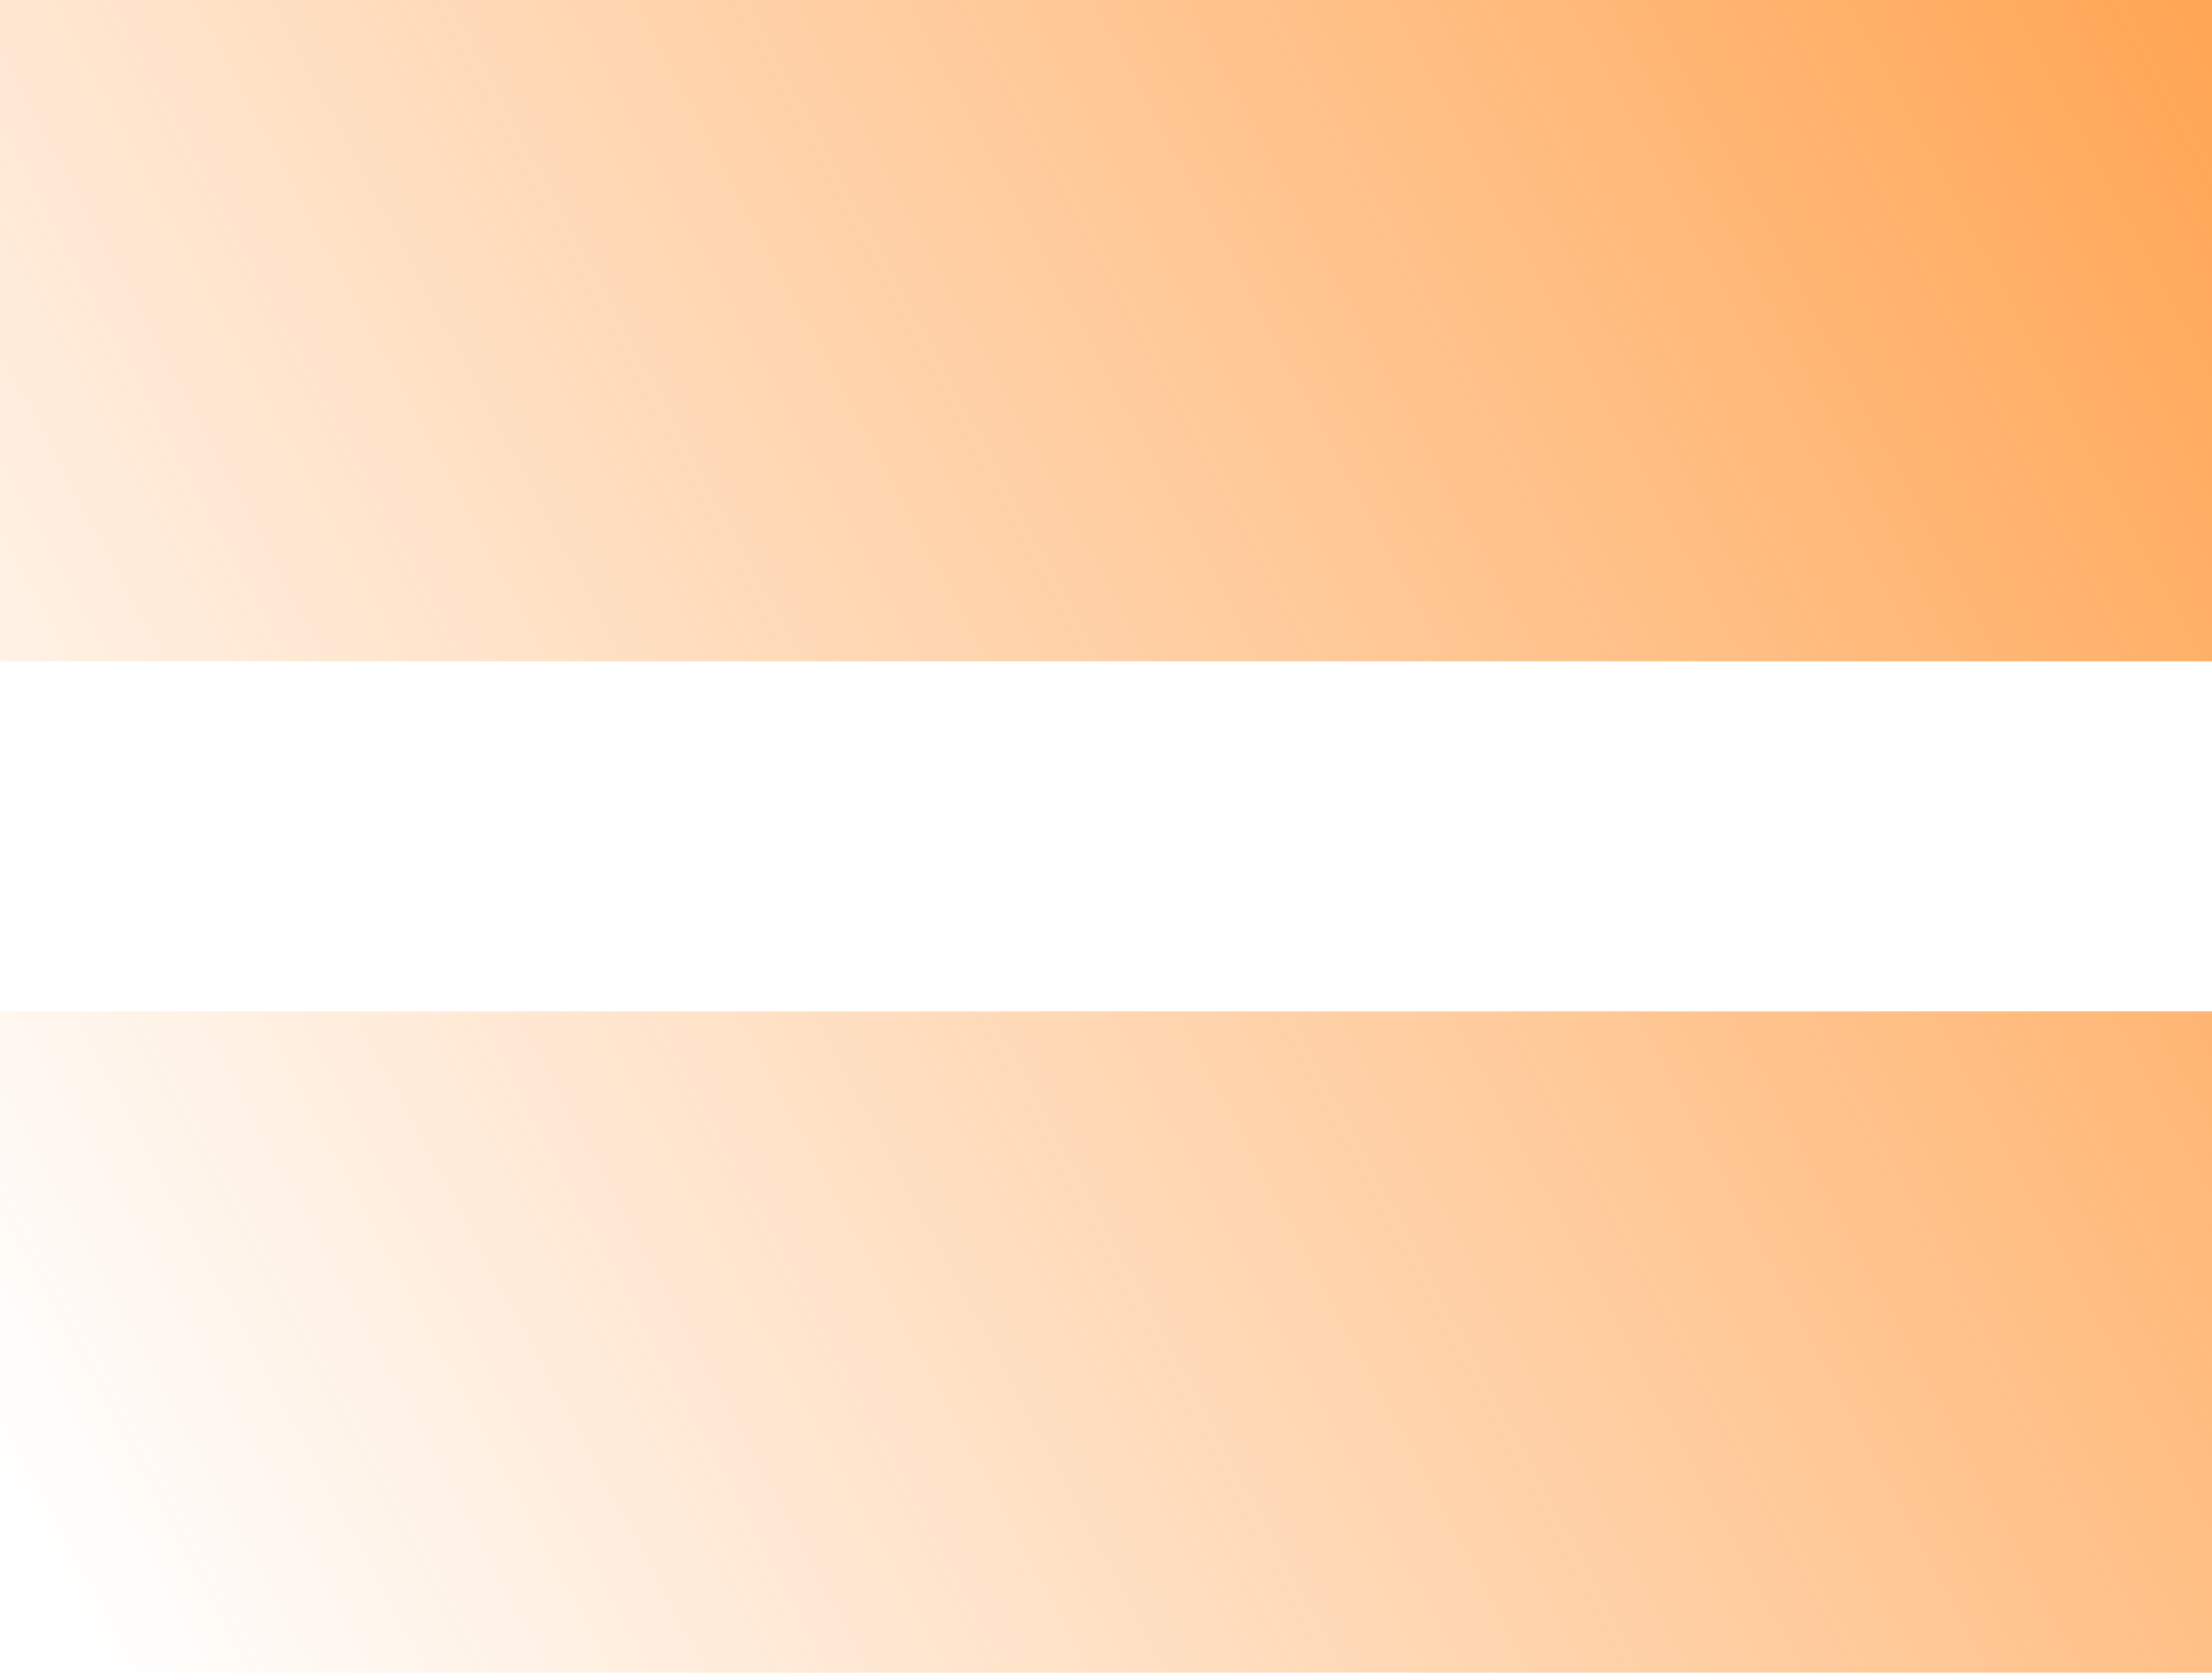 <svg xmlns="http://www.w3.org/2000/svg" width="160" height="121" fill="none"><path fill="url(#a)" d="M0 0h160v47.837H0V0Zm0 73.163h160V121H0V73.163Z"/><defs><linearGradient id="a" x1="169.891" x2="-176.883" y1=".121" y2="186.005" gradientUnits="userSpaceOnUse"><stop stop-color="#FF7A01" stop-opacity=".3"/><stop offset="0" stop-color="#FF7900" stop-opacity=".7"/><stop offset=".51" stop-color="#FF7A00" stop-opacity="0"/></linearGradient></defs></svg>